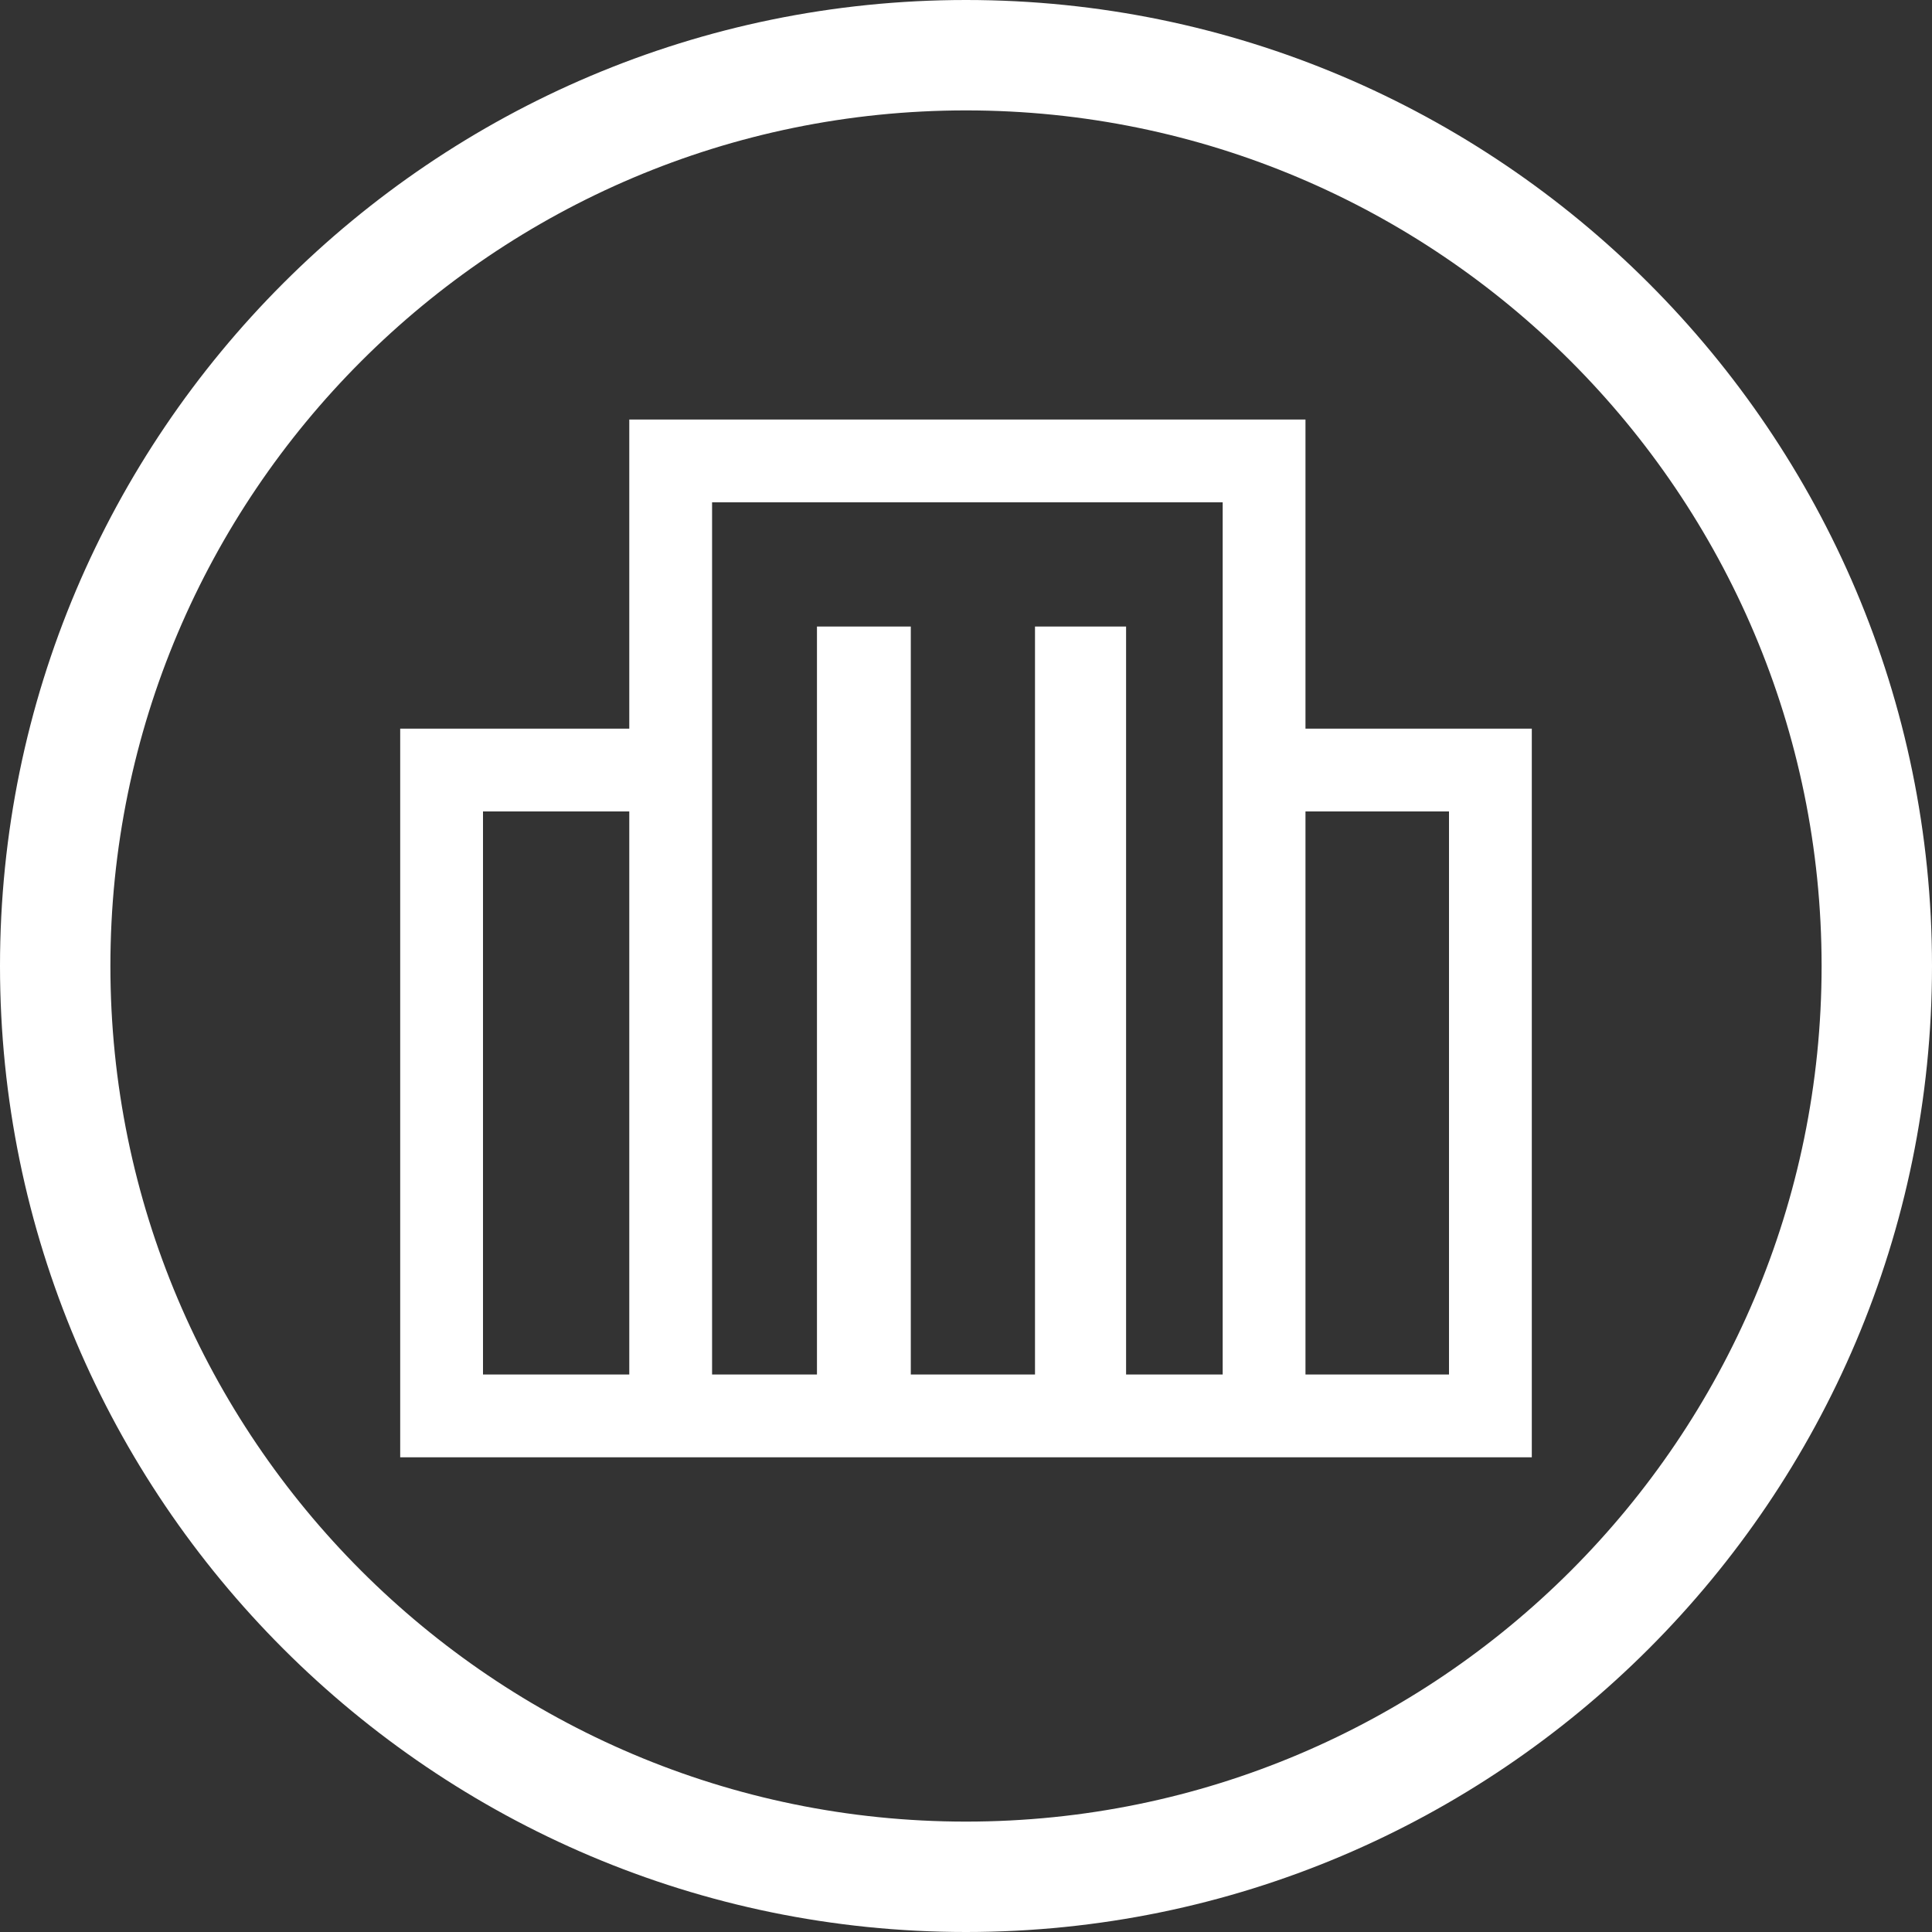 <?xml version="1.0" encoding="UTF-8"?> <!-- Generator: Adobe Illustrator 20.1.0, SVG Export Plug-In . SVG Version: 6.00 Build 0) --> <svg xmlns="http://www.w3.org/2000/svg" xmlns:xlink="http://www.w3.org/1999/xlink" id="Layer_1" x="0px" y="0px" width="70px" height="70px" viewBox="0 0 70 70" style="enable-background:new 0 0 70 70;" xml:space="preserve"><rect x="0" y="0" width="70" height="70" fill="#333333" stroke="none"/> <style type="text/css"> .st0{fill:#FFFFFF;} </style> <g> <path class="st0" d="M35,4c17.1,0,31,13.9,31,31S52.1,66,35,66S4,52.1,4,35S17.9,4,35,4 M35,0C15.7,0,0,15.7,0,35s15.7,35,35,35 s35-15.7,35-35S54.3,0,35,0"></path> </g> <g> <path class="st0" d="M55.5,52.8V26.4h-8.2V15.2H22.8v11.2h-8.3v26.4H55.5z M37.5,22.7v27.1H33V22.7h-3.4v27.1h-3.8V18.2h18.5v31.6 h-3.5V22.7H37.5z M17.5,29.4h5.3v20.4h-5.3V29.4z M52.5,49.8h-5.2V29.4h5.2V49.8z"></path> </g> </svg> 